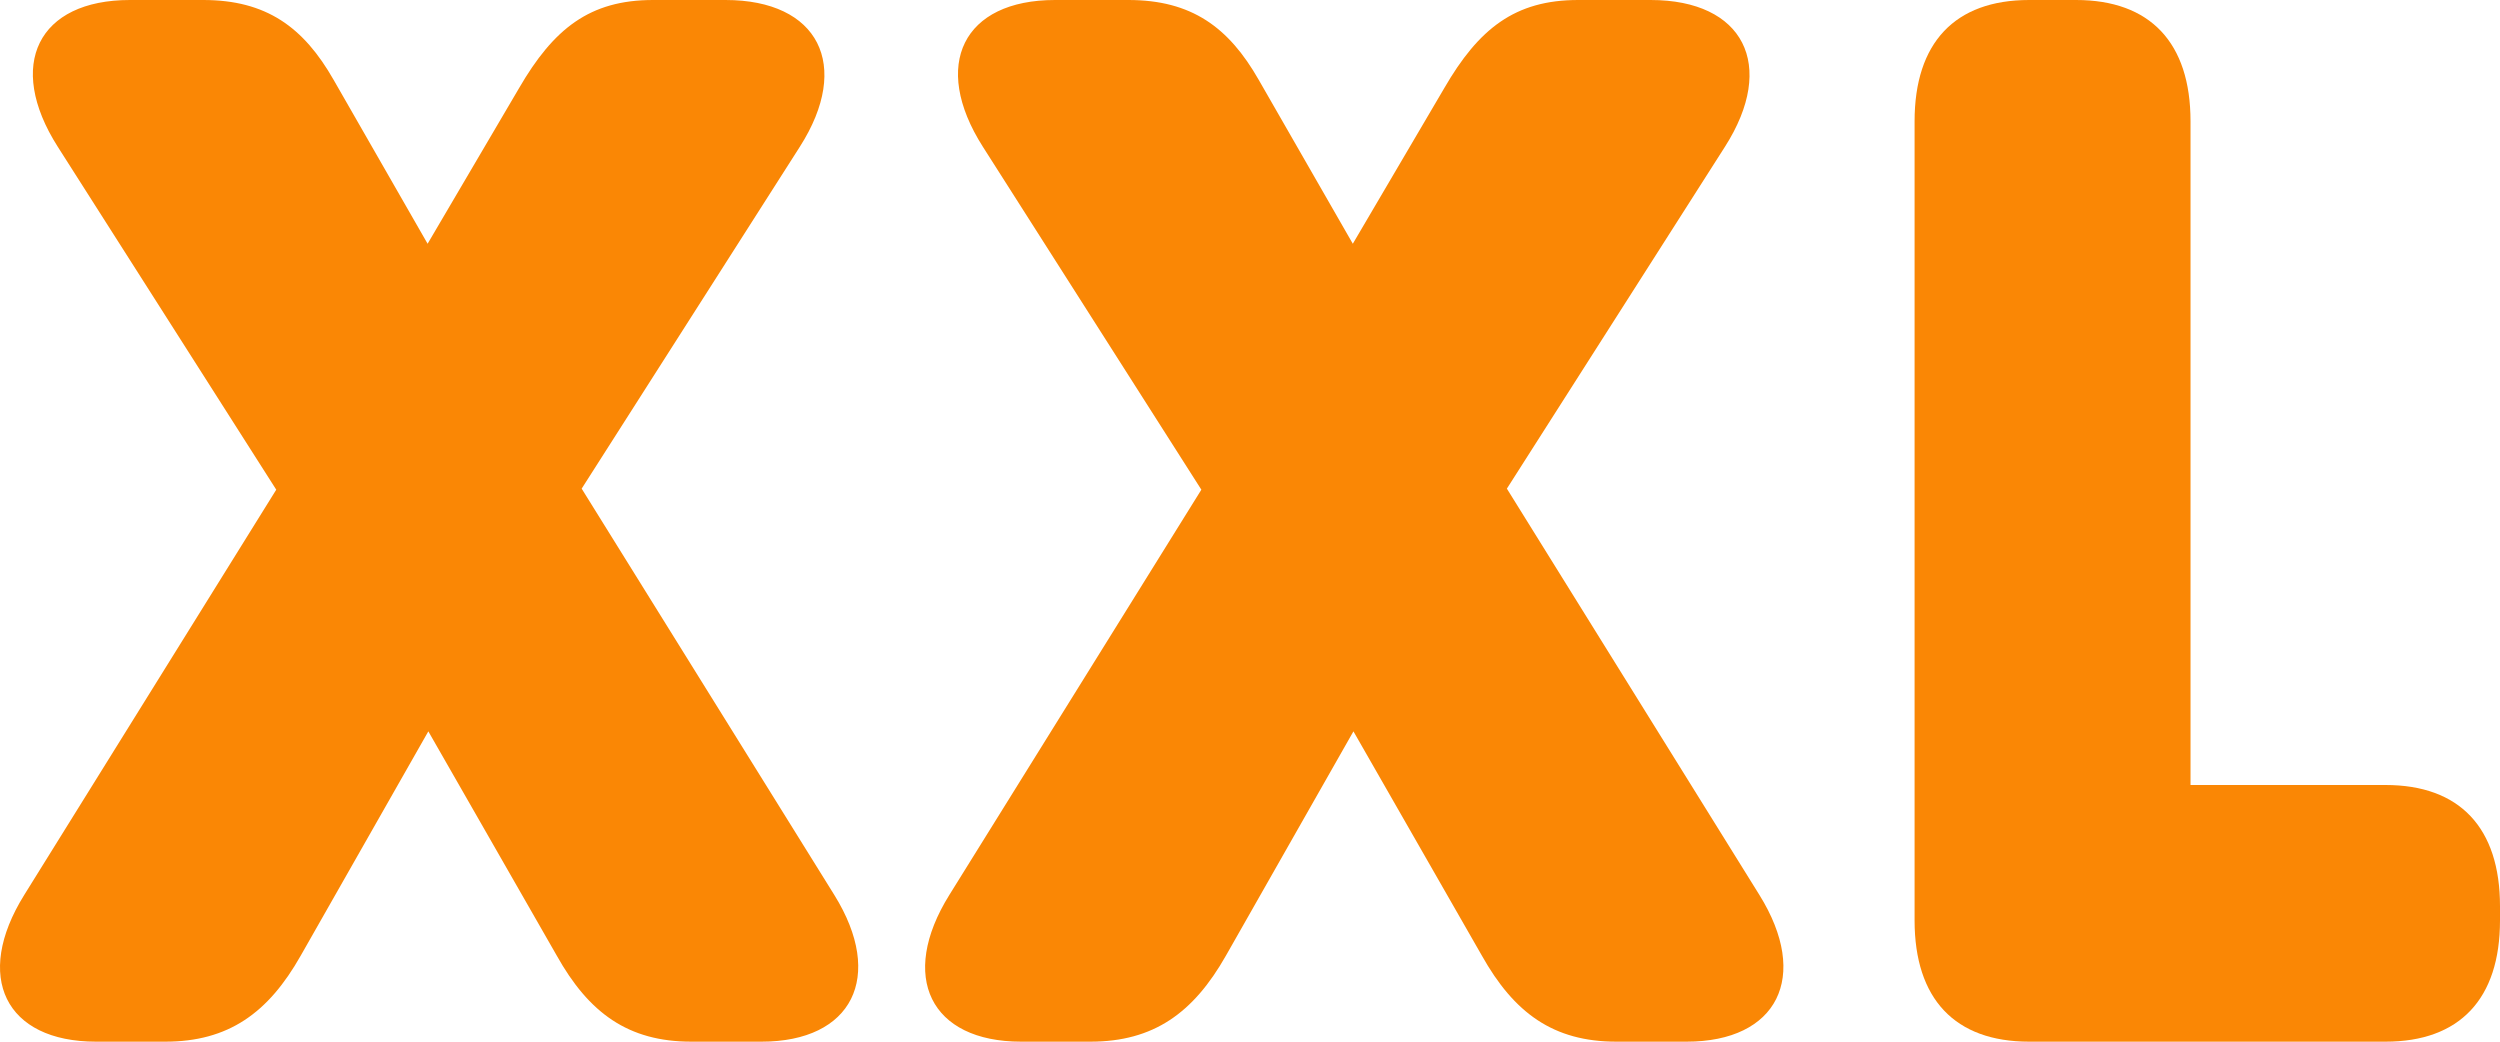 <?xml version="1.0" encoding="UTF-8"?>
<svg width="24px" height="10px" viewBox="0 0 24 10" version="1.1" xmlns="http://www.w3.org/2000/svg" xmlns:xlink="http://www.w3.org/1999/xlink">
    <title>XXL</title>
    <g id="Delia-New" stroke="none" stroke-width="1" fill="none" fill-rule="evenodd">
        <g id="eDelia---Homepage-Desktop-Cookies" transform="translate(-1004, -70)" fill="#FA8705" fill-rule="nonzero">
            <g id="XXL" transform="translate(1004, 70)">
                <path d="M0.922,10 L1.586,10 C2.193,10 2.576,9.724 2.887,9.174 L4.112,7.021 L5.345,9.174 C5.653,9.724 6.03,10 6.637,10 L7.31,10 C8.181,10 8.498,9.378 8.009,8.591 L5.584,4.691 L7.679,1.408 C8.178,0.626 7.858,0 6.965,0 L6.269,0 C5.661,0 5.314,0.276 4.983,0.846 L4.105,2.34 L3.203,0.767 C2.915,0.262 2.558,0 1.95,0 L1.247,0 C0.366,0 0.054,0.622 0.554,1.408 L2.652,4.701 L0.233,8.591 C-0.257,9.378 0.051,10 0.922,10 L0.922,10 Z" id="Path"></path>
                <path d="M9.803,10 L10.467,10 C11.075,10 11.457,9.724 11.769,9.174 L12.993,7.021 L14.226,9.174 C14.535,9.724 14.911,10 15.518,10 L16.191,10 C17.063,10 17.38,9.378 16.89,8.591 L14.466,4.691 L16.56,1.408 C17.059,0.626 16.739,0 15.846,0 L15.15,0 C14.543,0 14.195,0.276 13.865,0.846 L12.987,2.34 L12.084,0.767 C11.796,0.262 11.439,0 10.832,0 L10.128,0 C9.248,0 8.935,0.622 9.435,1.408 L11.533,4.701 L9.114,8.591 C8.624,9.378 8.932,10 9.803,10 L9.803,10 Z" id="Path"></path>
                <path d="M19.48,10 L22.901,10 C23.613,10 24,9.59 24,8.836 L24,8.7 C24,7.946 23.613,7.536 22.901,7.536 L21.029,7.536 L21.029,1.164 C21.029,0.41 20.642,0 19.93,0 L19.48,0 C18.767,0 18.38,0.41 18.38,1.164 L18.38,8.836 C18.38,9.59 18.767,10 19.48,10 L19.48,10 Z" id="Path"></path>
            </g>
        </g>
    </g>
</svg>